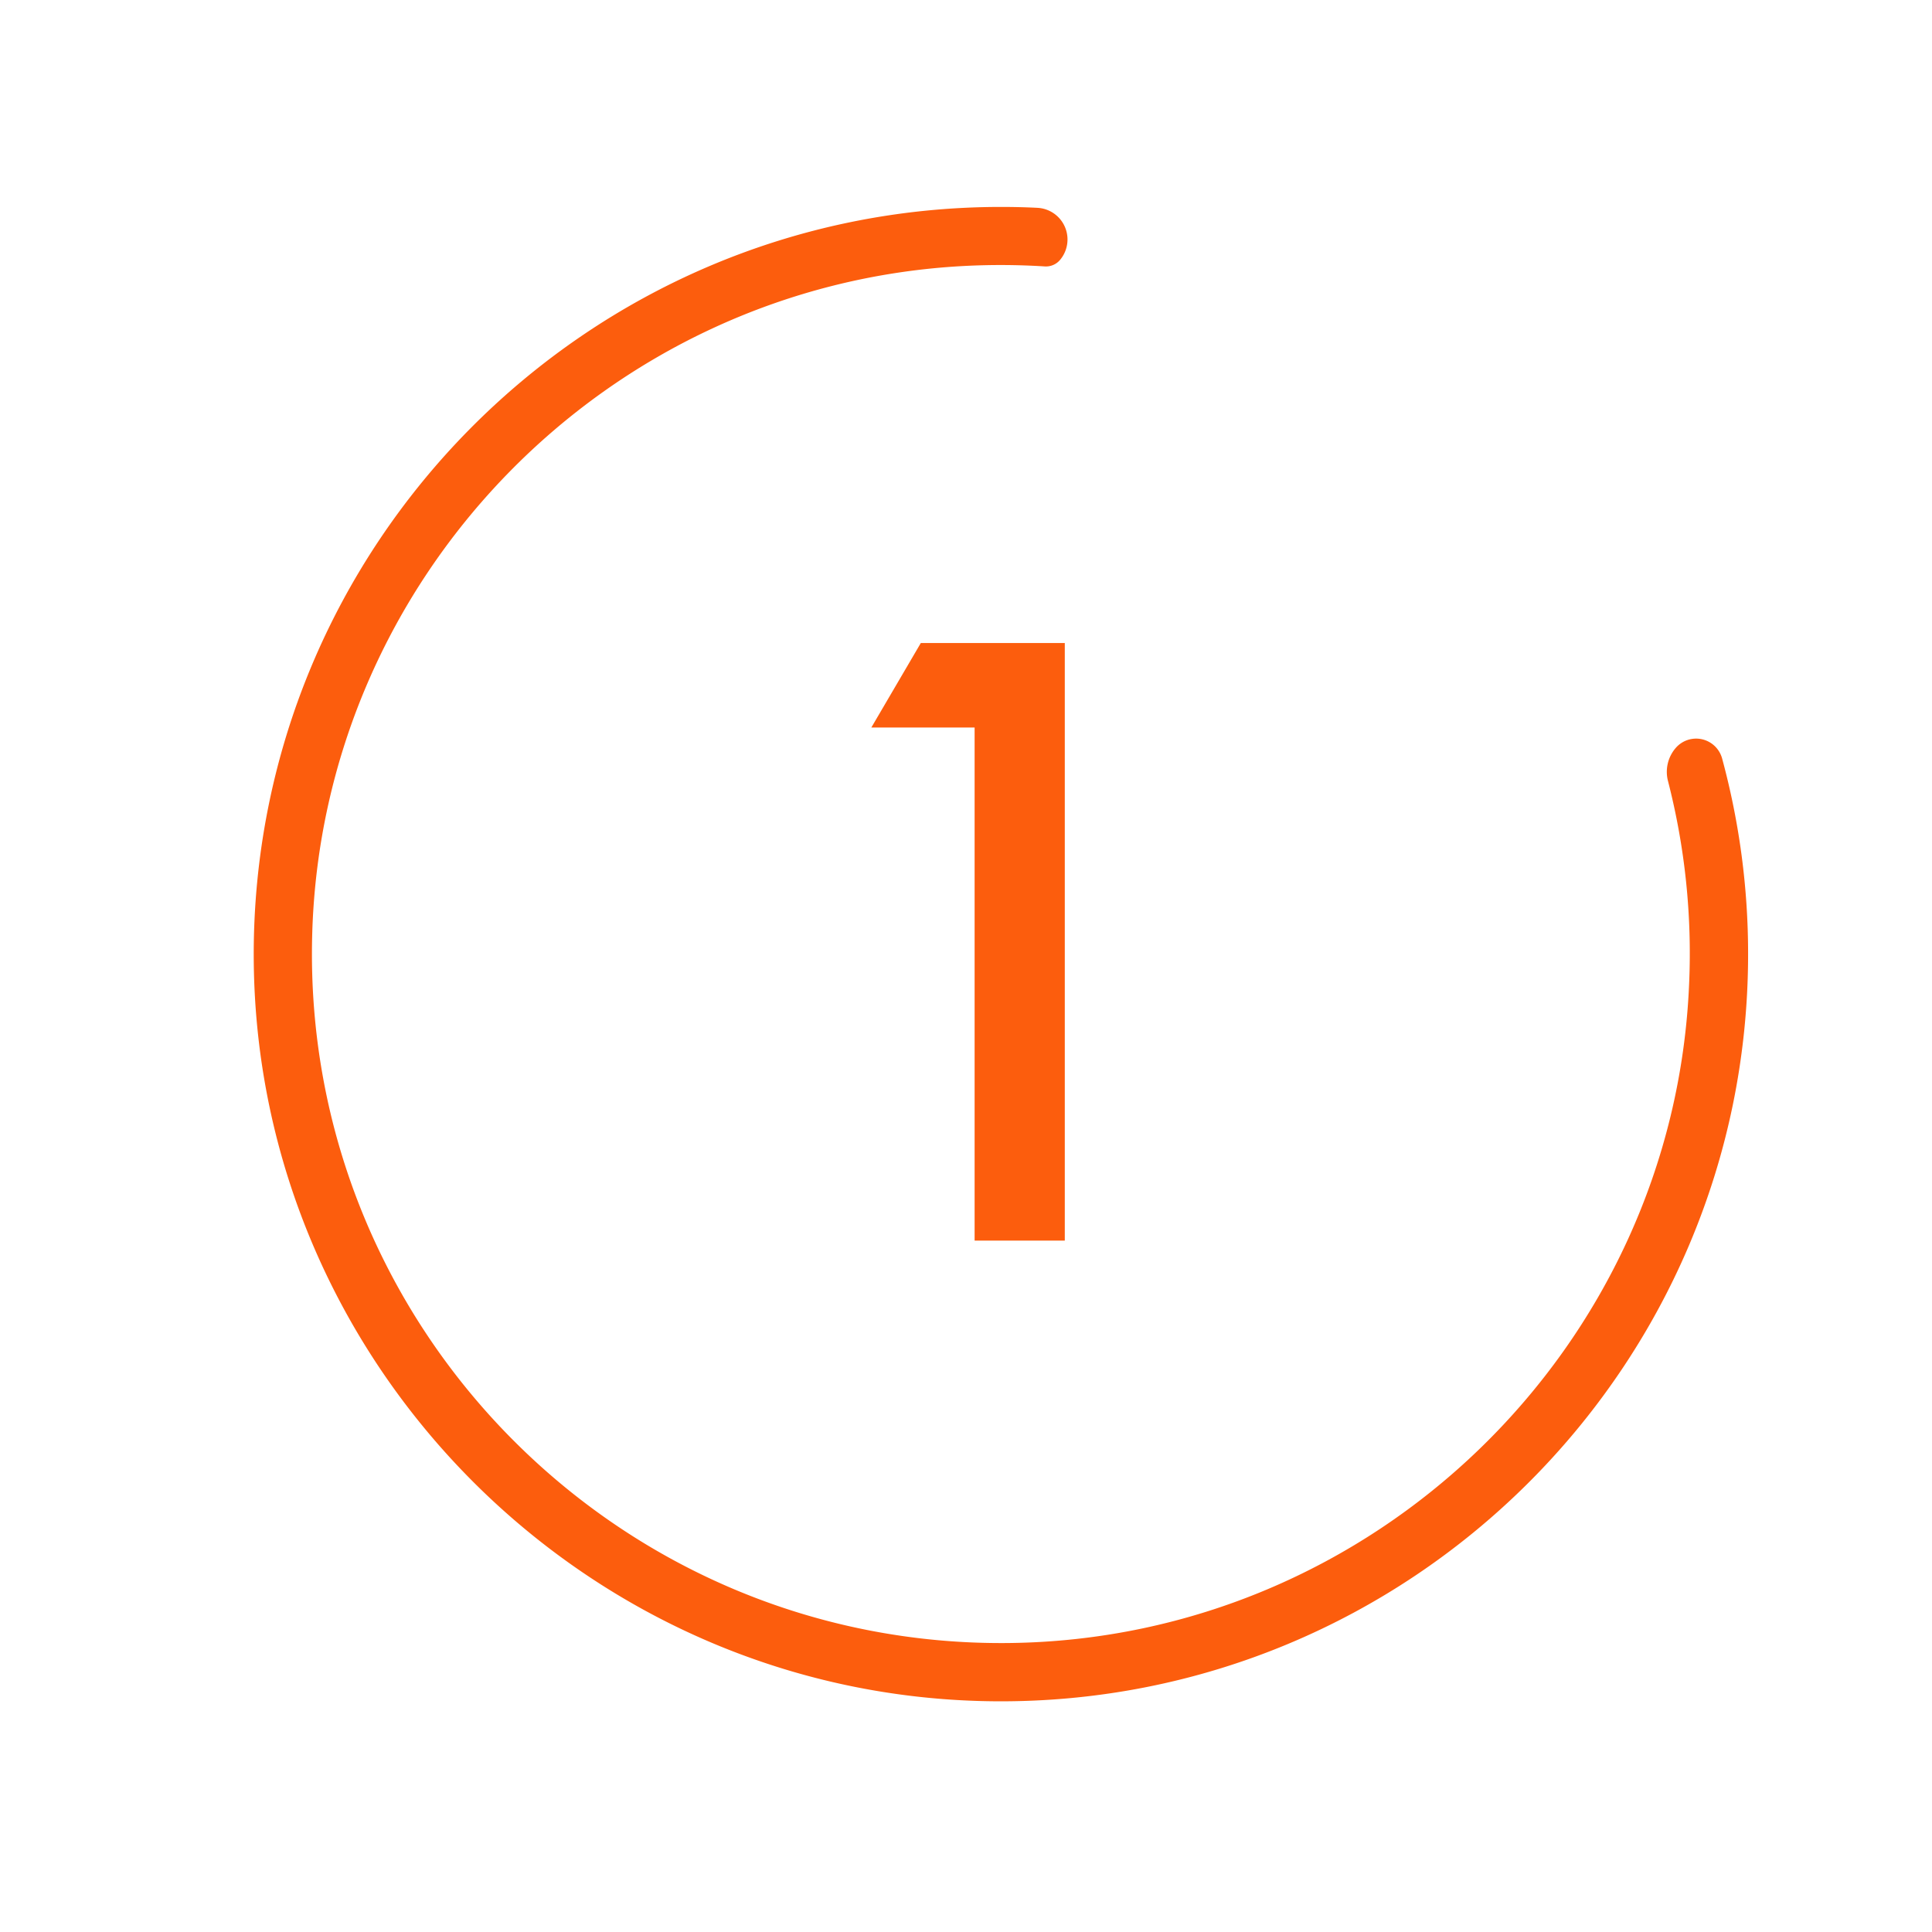 <?xml version="1.0" encoding="UTF-8"?> <svg xmlns="http://www.w3.org/2000/svg" id="Layer_1" data-name="Layer 1" viewBox="0 0 365.7 365.7"> <defs> <style>.cls-1{fill:#fc5d0d;}</style> </defs> <path class="cls-1" d="M315.73,147.85a130.87,130.87,0,0,1,4,38.28C316.9,255.11,260,310.23,191,311c-73.75.84-133.81-59.85-131.91-133.84C60.8,109.48,114.79,53.94,182.43,50.35a132.72,132.72,0,0,1,15.33.08,3.48,3.48,0,0,0,2.88-1.22h0a6,6,0,0,0-4.24-9.87c-2.3-.12-4.61-.17-6.94-.17-78.36,0-142,64-141.43,142.54.59,76.92,63.4,139.73,140.33,140.32,78.49.6,142.53-63.08,142.53-141.43a141.16,141.16,0,0,0-4.91-37,5.1,5.1,0,0,0-8.81-2h0A6.92,6.92,0,0,0,315.73,147.85Z"></path> <path class="cls-1" d="M184.48,137.71H164.93l9.37-16h27.25V234.83H184.48Z"></path> </svg> 